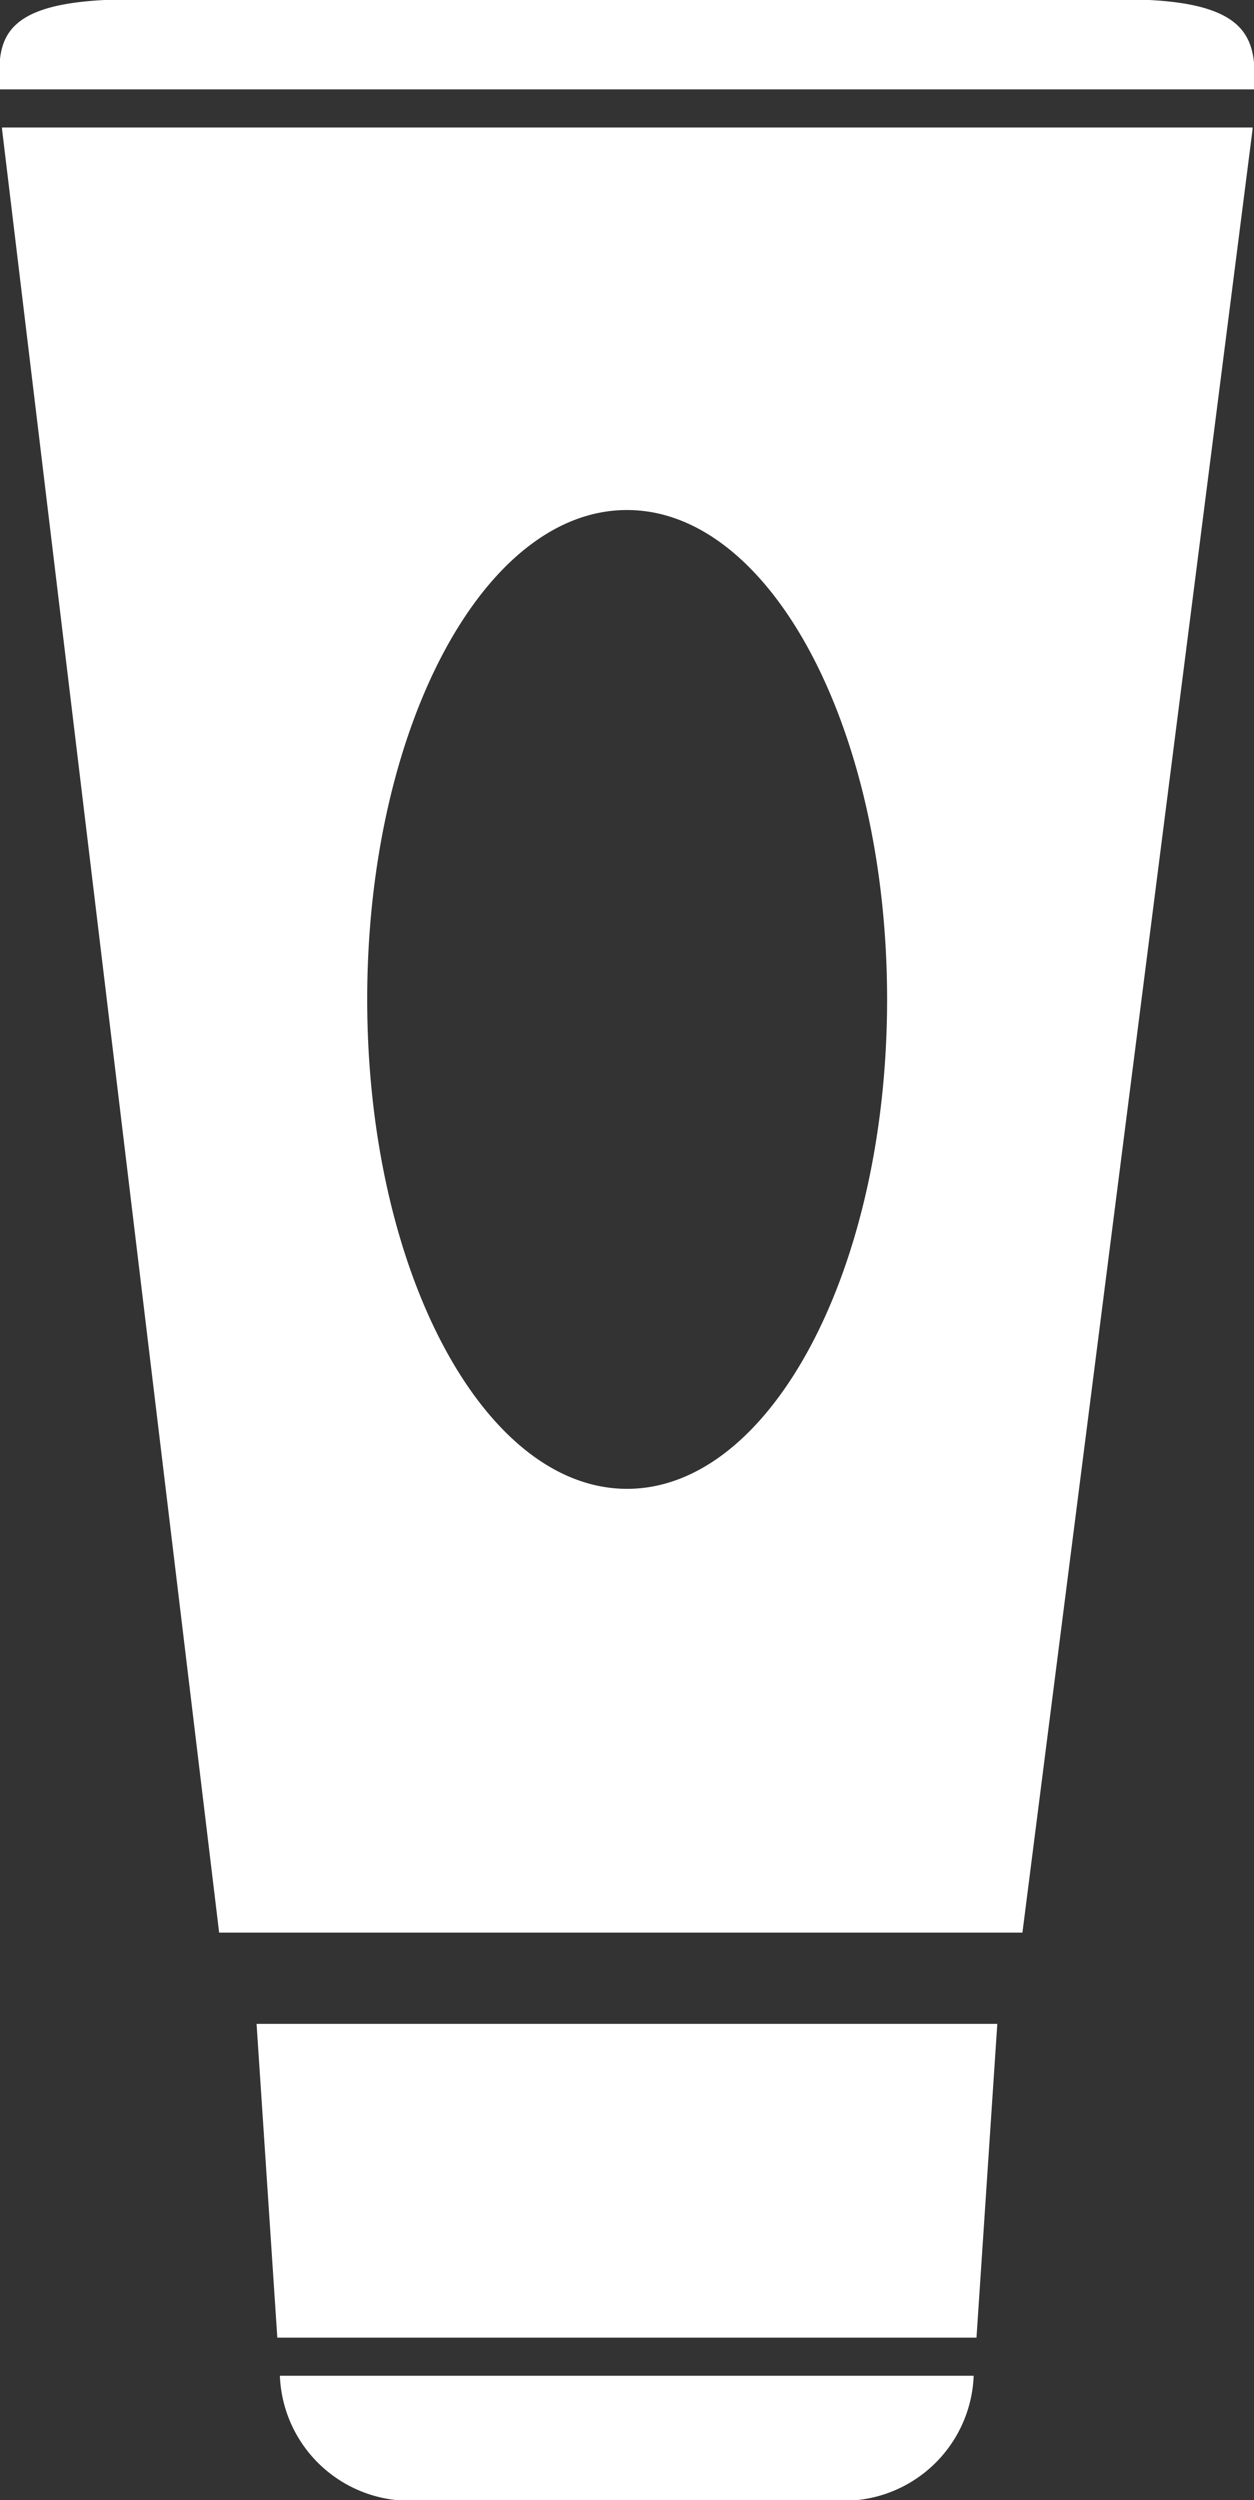 <svg xmlns="http://www.w3.org/2000/svg" width="20.063" height="40" viewBox="0 0 20.063 40">
  <rect x="0" y="0" width="20.063" height="40" fill="#333333" stroke="none"/>
  <defs>
    <style>
      .cls-1 {
        fill: #fff;
        fill-rule: evenodd;
      }
    </style>
  </defs>
  <path id="化粧品.svg" class="cls-1" d="M794.468,4654.9h11.186l0.333-5.02H794.136Zm2.116,2.61h6.953a2.08,2.08,0,0,0,2.072-2h-11.1A2.08,2.08,0,0,0,796.584,4657.51Zm11.405-40.02H792.146c-2.1,0-2.167.61-2.115,1.44H810.1C810.134,4618.1,810.03,4617.49,807.989,4617.49Zm-17.925,2.08,3.473,28.85h12.852l3.682-28.85v-0.03H790.064v0.03Zm10,6.09c2.3,0,4.16,3.51,4.16,7.83s-1.862,7.83-4.16,7.83-4.158-3.5-4.158-7.83S797.764,4625.66,800.061,4625.66Z" transform="translate(-790.031 -4617.5)"/>
</svg>
